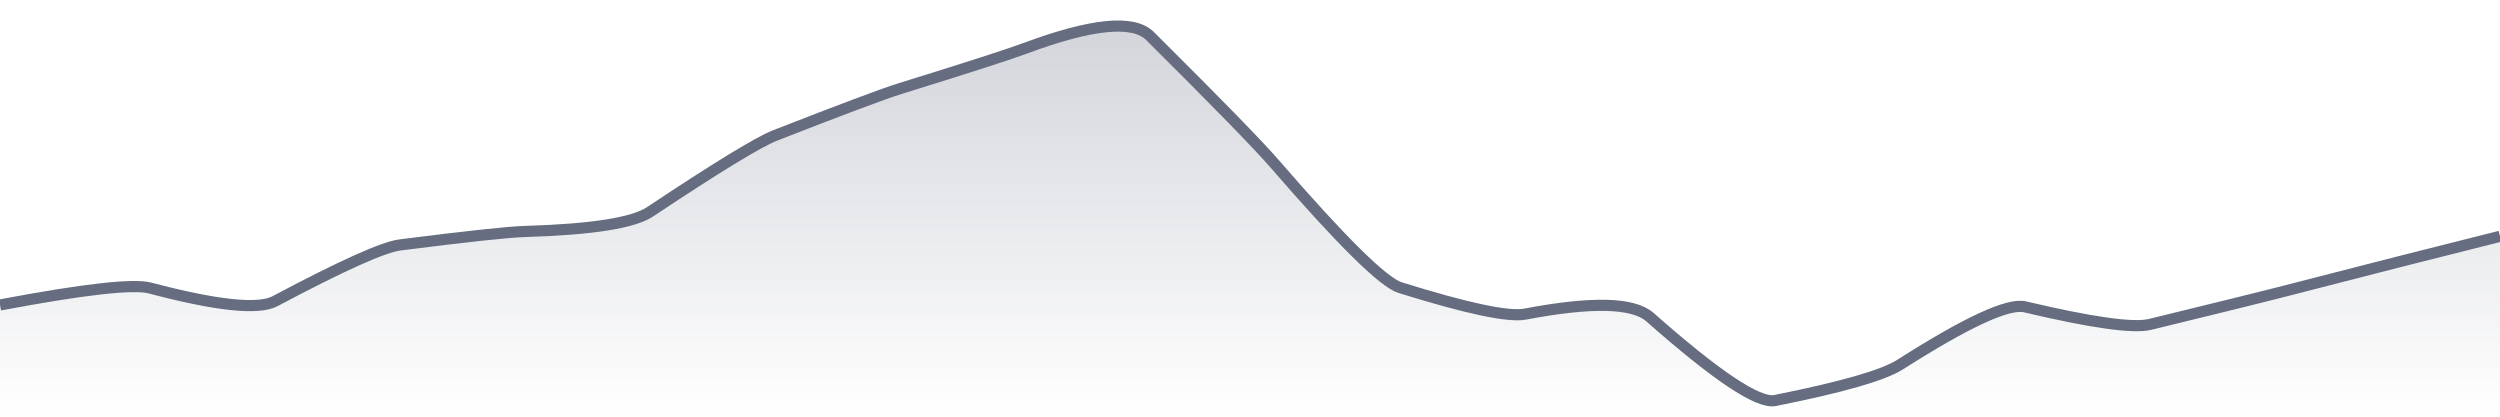 <svg xmlns="http://www.w3.org/2000/svg" viewBox="0 0 336 56" width="336" height="56">
  <defs>
    <linearGradient id="gradient" x1="0" y1="0" x2="0" y2="1">
      <stop offset="0%" stop-color="#666D80" stop-opacity="0.3" />
      <stop offset="100%" stop-color="#666D80" stop-opacity="0" />
    </linearGradient>
  </defs>
  <path d="M 0,40.99 Q 16.8,37.82 20.16,38.71 Q 33.6,42.26 36.96,40.48 Q 50.4,33.34 53.76,32.92 Q 67.2,31.21 70.56,31.11 Q 84,30.71 87.36,28.47 Q 100.8,19.53 104.16,18.21 Q 117.6,12.96 120.96,11.91 Q 134.4,7.75 137.76,6.5 Q 151.2,1.5 154.56,4.84 Q 168,18.19 171.36,22.07 Q 184.8,37.59 188.16,38.65 Q 201.6,42.85 204.96,42.22 Q 218.4,39.66 221.76,42.63 Q 235.2,54.5 238.56,53.83 Q 252,51.15 255.36,49.01 Q 268.8,40.44 272.16,41.24 Q 285.6,44.42 288.96,43.6 Q 302.4,40.32 305.76,39.46 Q 319.2,36 322.56,35.15 T 336,31.76 L 336,56 L 0,56 Z" fill="url(#gradient)" />
  <path d="M 0,40.99 Q 16.8,37.82 20.16,38.71 Q 33.6,42.26 36.96,40.48 Q 50.4,33.34 53.76,32.92 Q 67.2,31.21 70.56,31.11 Q 84,30.71 87.36,28.47 Q 100.8,19.53 104.16,18.21 Q 117.6,12.96 120.96,11.91 Q 134.4,7.75 137.76,6.5 Q 151.2,1.5 154.56,4.84 Q 168,18.19 171.36,22.07 Q 184.8,37.59 188.16,38.65 Q 201.6,42.85 204.96,42.22 Q 218.4,39.66 221.76,42.63 Q 235.2,54.5 238.56,53.83 Q 252,51.15 255.36,49.01 Q 268.8,40.44 272.16,41.24 Q 285.6,44.42 288.96,43.6 Q 302.4,40.32 305.76,39.46 Q 319.2,36 322.56,35.15 T 336,31.76" fill="none" stroke="#666D80" stroke-width="1.5" />
</svg>